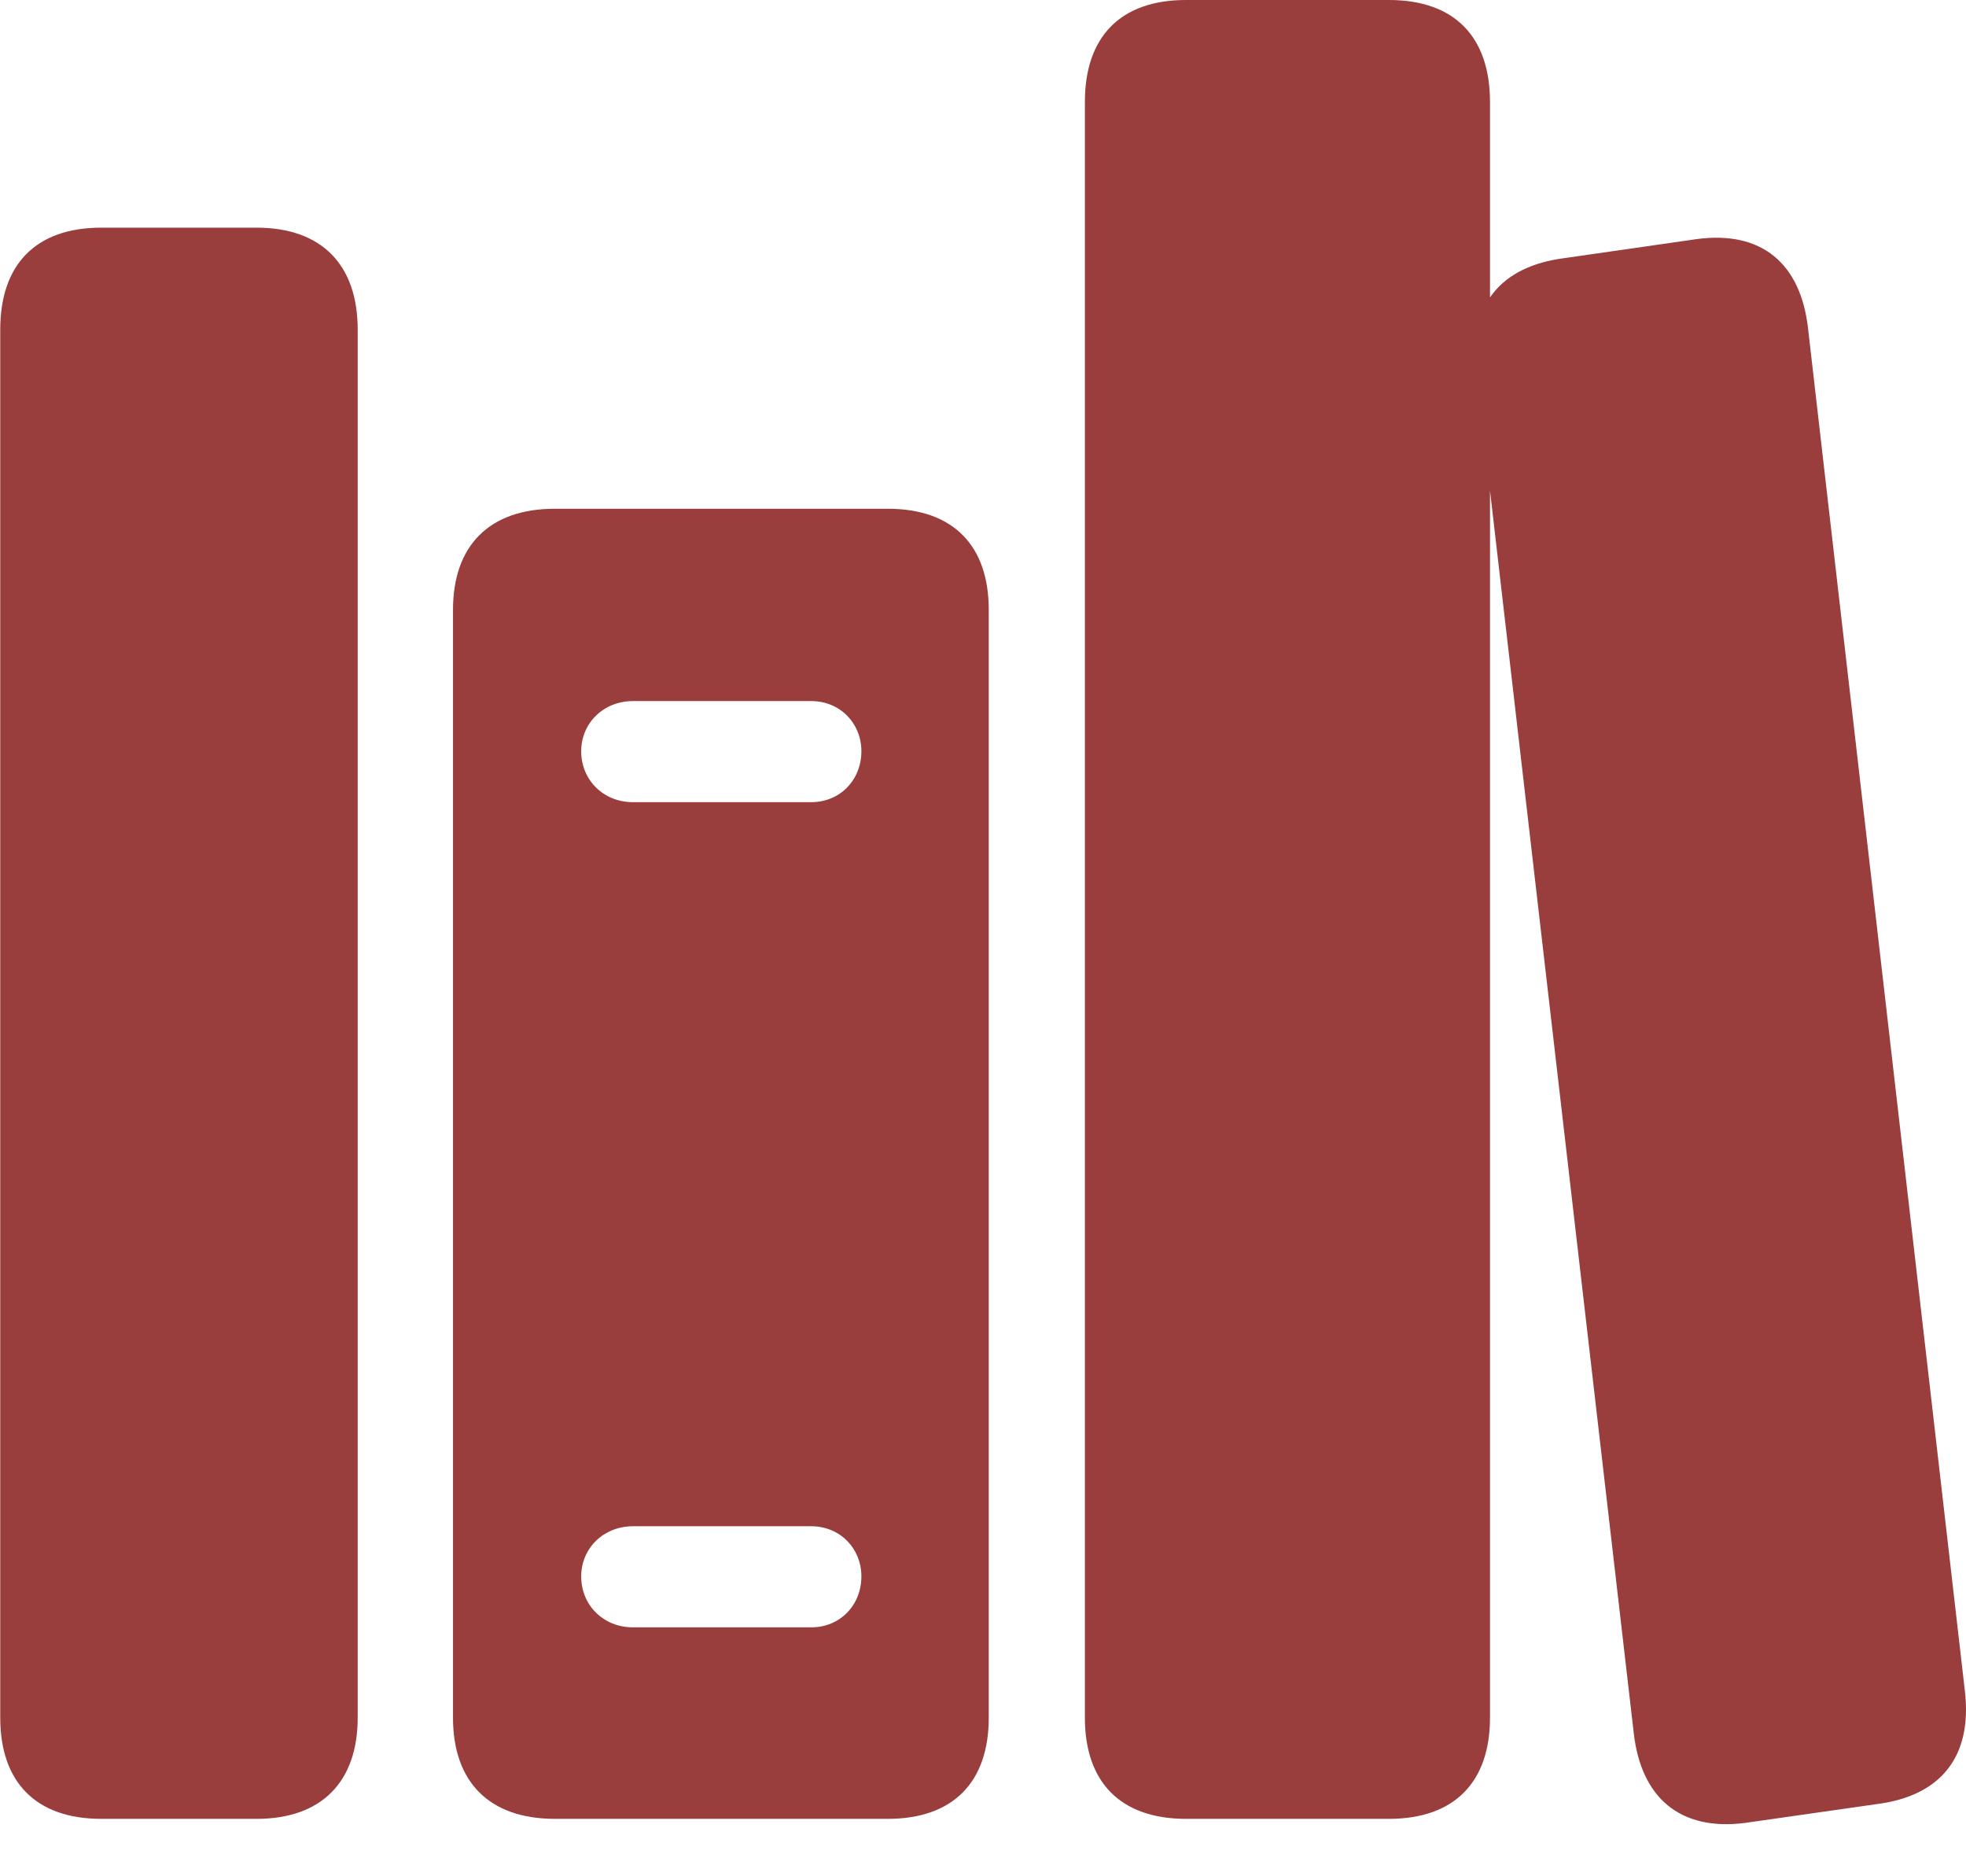 <?xml version="1.0" encoding="UTF-8"?>
<!--Generator: Apple Native CoreSVG 232.5-->
<!DOCTYPE svg
PUBLIC "-//W3C//DTD SVG 1.1//EN"
       "http://www.w3.org/Graphics/SVG/1.1/DTD/svg11.dtd">
<svg version="1.1" xmlns="http://www.w3.org/2000/svg" xmlns:xlink="http://www.w3.org/1999/xlink" width="1168.26" height="1114.75">
 <g>
  <rect height="1114.75" opacity="0" width="1168.26" x="0" y="0"/>
  <path d="M60.205 1080.57L152.49 1080.57C191.064 1080.57 212.548 1058.59 212.548 1020.51L212.548 195.801C212.548 157.227 191.064 135.254 152.49 135.254L60.205 135.254C21.142 135.254 0.146 157.227 0.146 195.801L0.146 1020.51C0.146 1058.59 21.142 1080.57 60.205 1080.57ZM329.736 1080.57L527.49 1080.57C566.552 1080.57 587.548 1058.59 587.548 1020.51L587.548 362.305C587.548 324.219 566.552 302.246 527.49 302.246L329.736 302.246C290.673 302.246 269.189 324.219 269.189 362.305L269.189 1020.51C269.189 1058.59 290.673 1080.57 329.736 1080.57ZM376.122 476.562C358.544 476.562 345.361 463.379 345.361 446.289C345.361 429.688 358.544 416.504 376.122 416.504L482.079 416.504C499.169 416.504 511.865 429.688 511.865 446.289C511.865 463.379 499.169 476.562 482.079 476.562ZM376.122 966.797C358.544 966.797 345.361 953.613 345.361 936.523C345.361 919.922 358.544 906.738 376.122 906.738L482.079 906.738C499.169 906.738 511.865 919.922 511.865 936.523C511.865 953.613 499.169 966.797 482.079 966.797ZM704.736 1080.57L825.341 1080.57C864.404 1080.57 885.4 1058.59 885.4 1020.51L885.4 60.547C885.4 21.973 864.404 0 825.341 0L704.736 0C665.673 0 644.677 21.973 644.677 60.547L644.677 1020.51C644.677 1058.59 665.673 1080.57 704.736 1080.57ZM1036.77 1083.01L1115.38 1071.78C1153.47 1066.89 1172.02 1043.46 1167.63 1004.88L1074.36 194.824C1069.97 156.738 1047.02 136.719 1007.96 142.09L929.833 153.32C891.259 158.203 872.704 181.641 877.099 219.727L970.849 1029.79C975.244 1067.87 998.193 1087.89 1036.77 1083.01Z" fill="#881C1C" fill-opacity="0.85"/>
 </g>
</svg>
